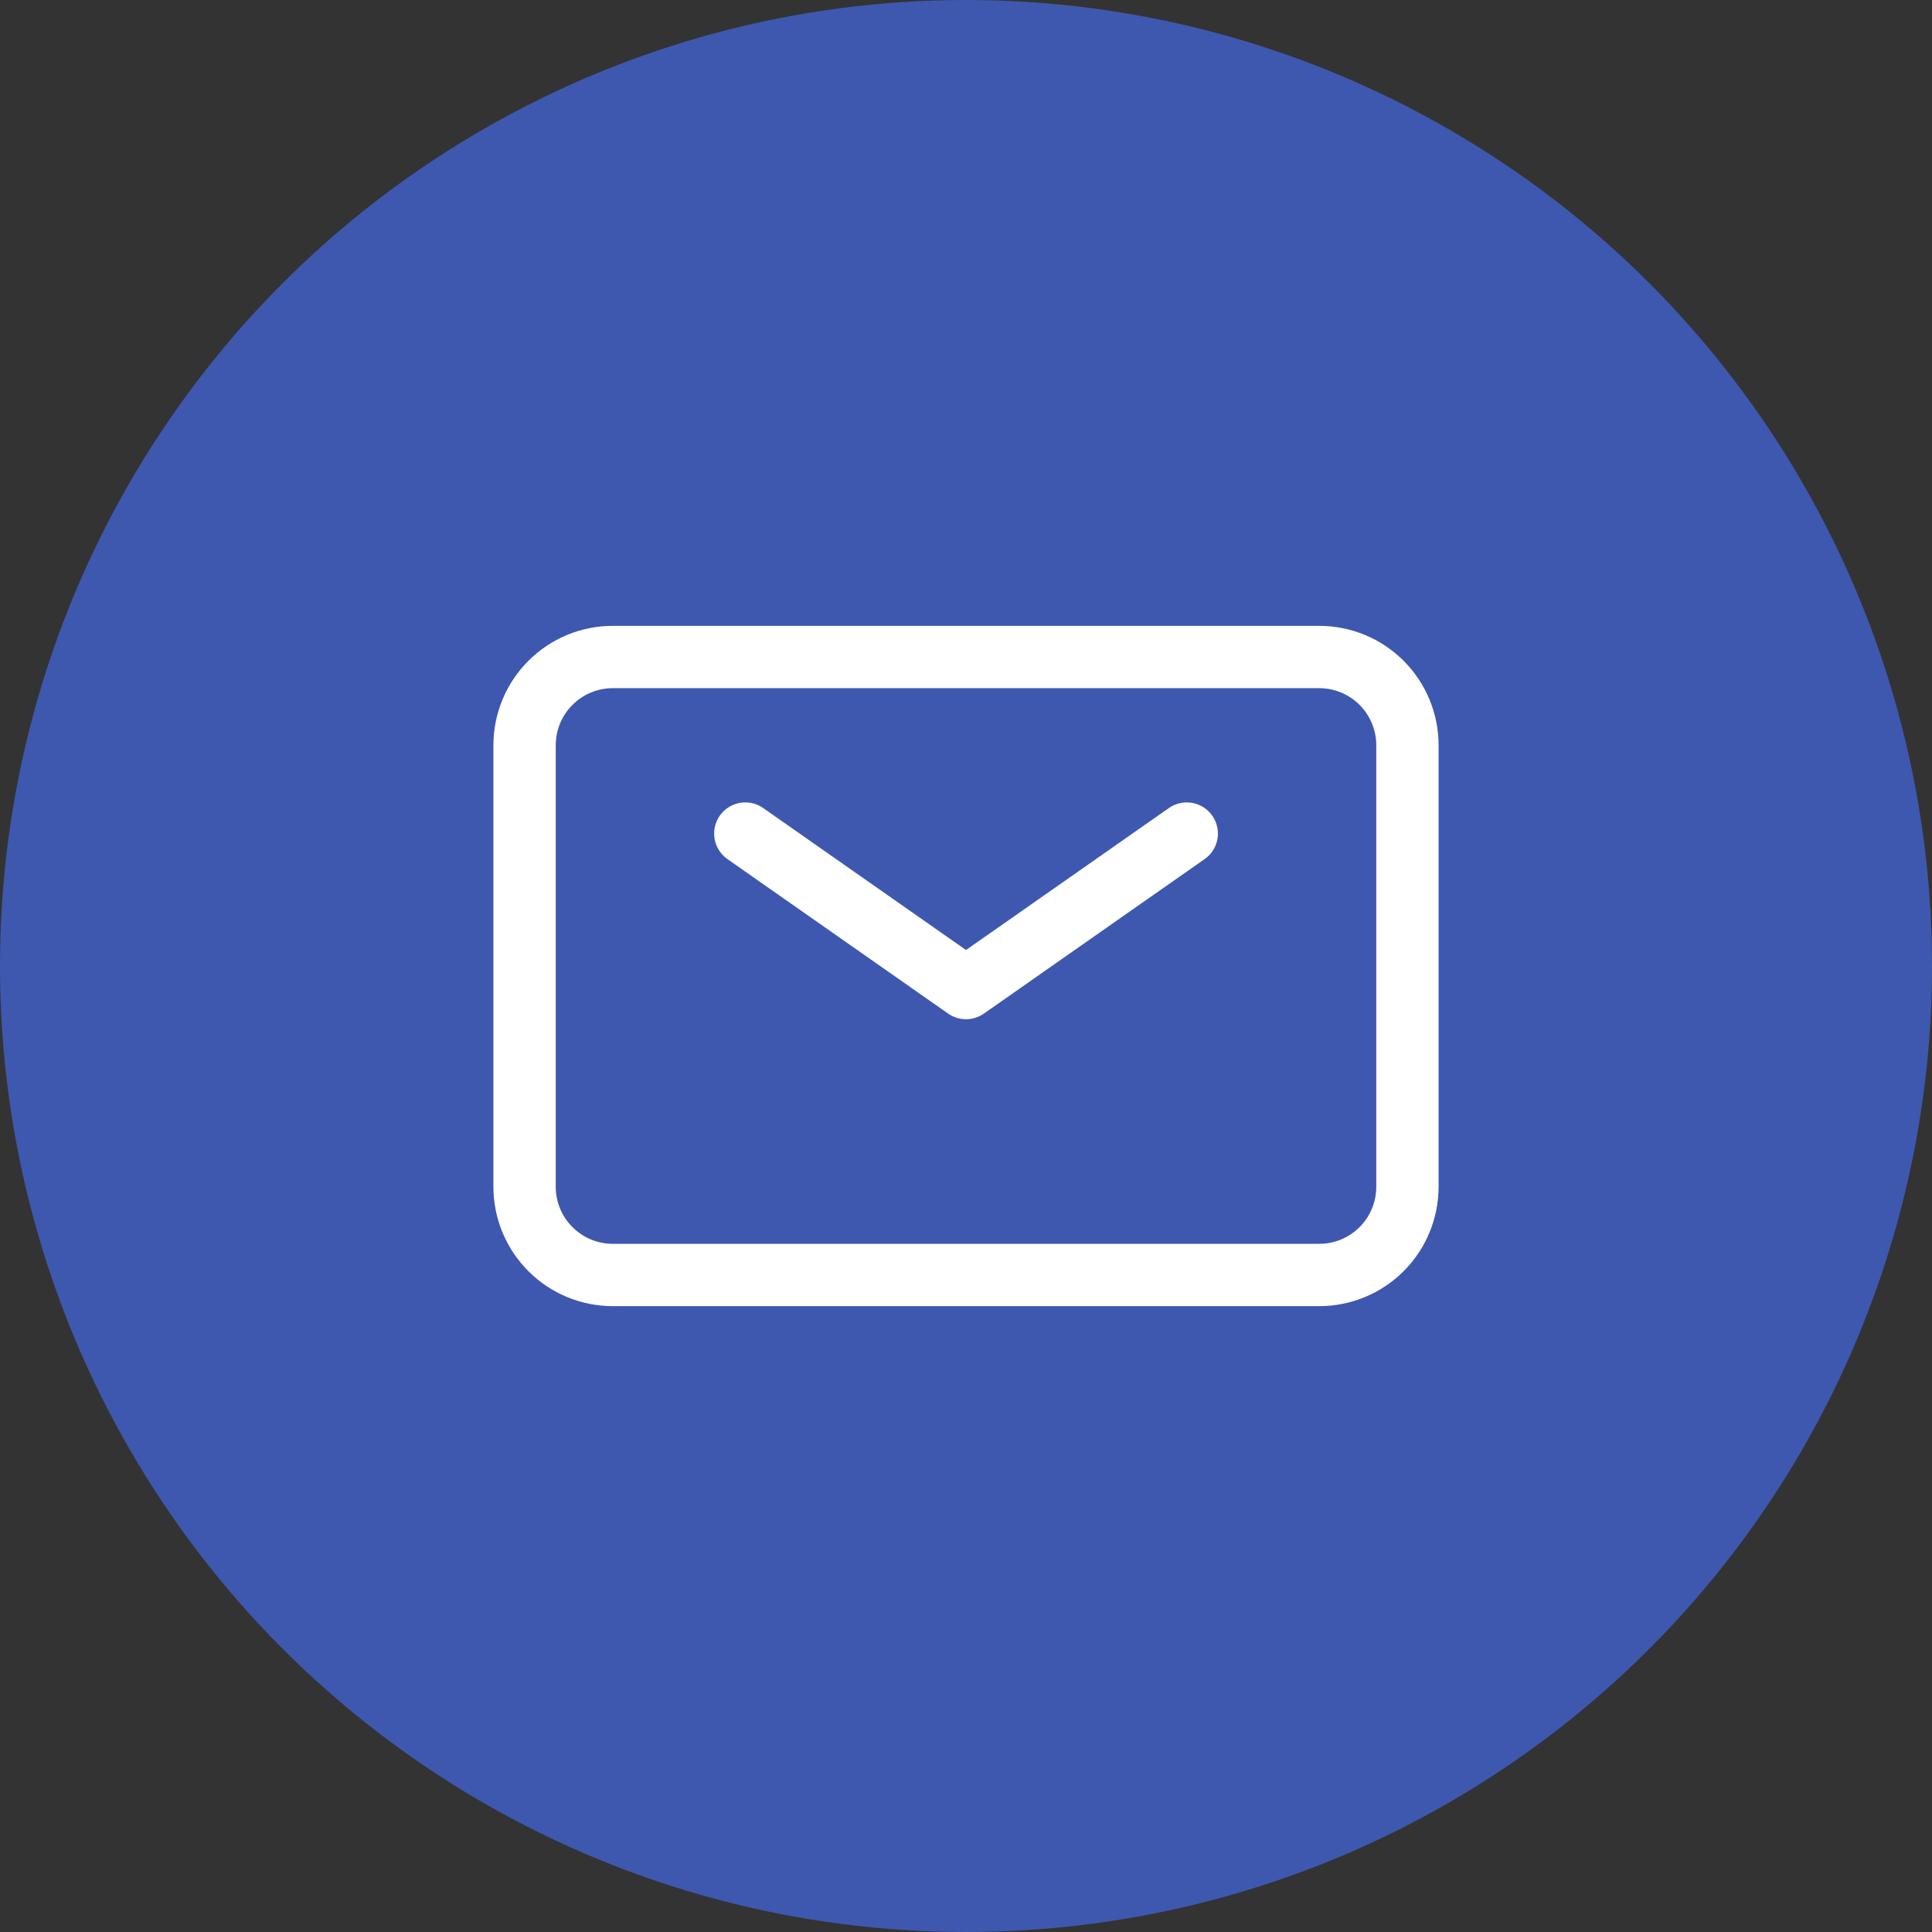 <?xml version="1.0" encoding="UTF-8"?> <svg xmlns="http://www.w3.org/2000/svg" width="31" height="31" viewBox="0 0 31 31" fill="none"><rect x="0" y="0" width="31" height="31" fill="#333333" stroke="none"/><circle cx="15.5" cy="15.5" r="15.5" fill="#3E58B0"></circle><path d="M11.959 13.375L15.5 15.854L19.042 13.375" stroke="white" stroke-linecap="round" stroke-linejoin="round"></path><path d="M8.417 19.042V11.958C8.417 11.583 8.566 11.222 8.832 10.957C9.097 10.691 9.458 10.542 9.833 10.542H21.167C21.543 10.542 21.903 10.691 22.169 10.957C22.434 11.222 22.583 11.583 22.583 11.958V19.042C22.583 19.417 22.434 19.778 22.169 20.043C21.903 20.309 21.543 20.458 21.167 20.458H9.833C9.458 20.458 9.097 20.309 8.832 20.043C8.566 19.778 8.417 19.417 8.417 19.042Z" stroke="white"></path></svg> 
